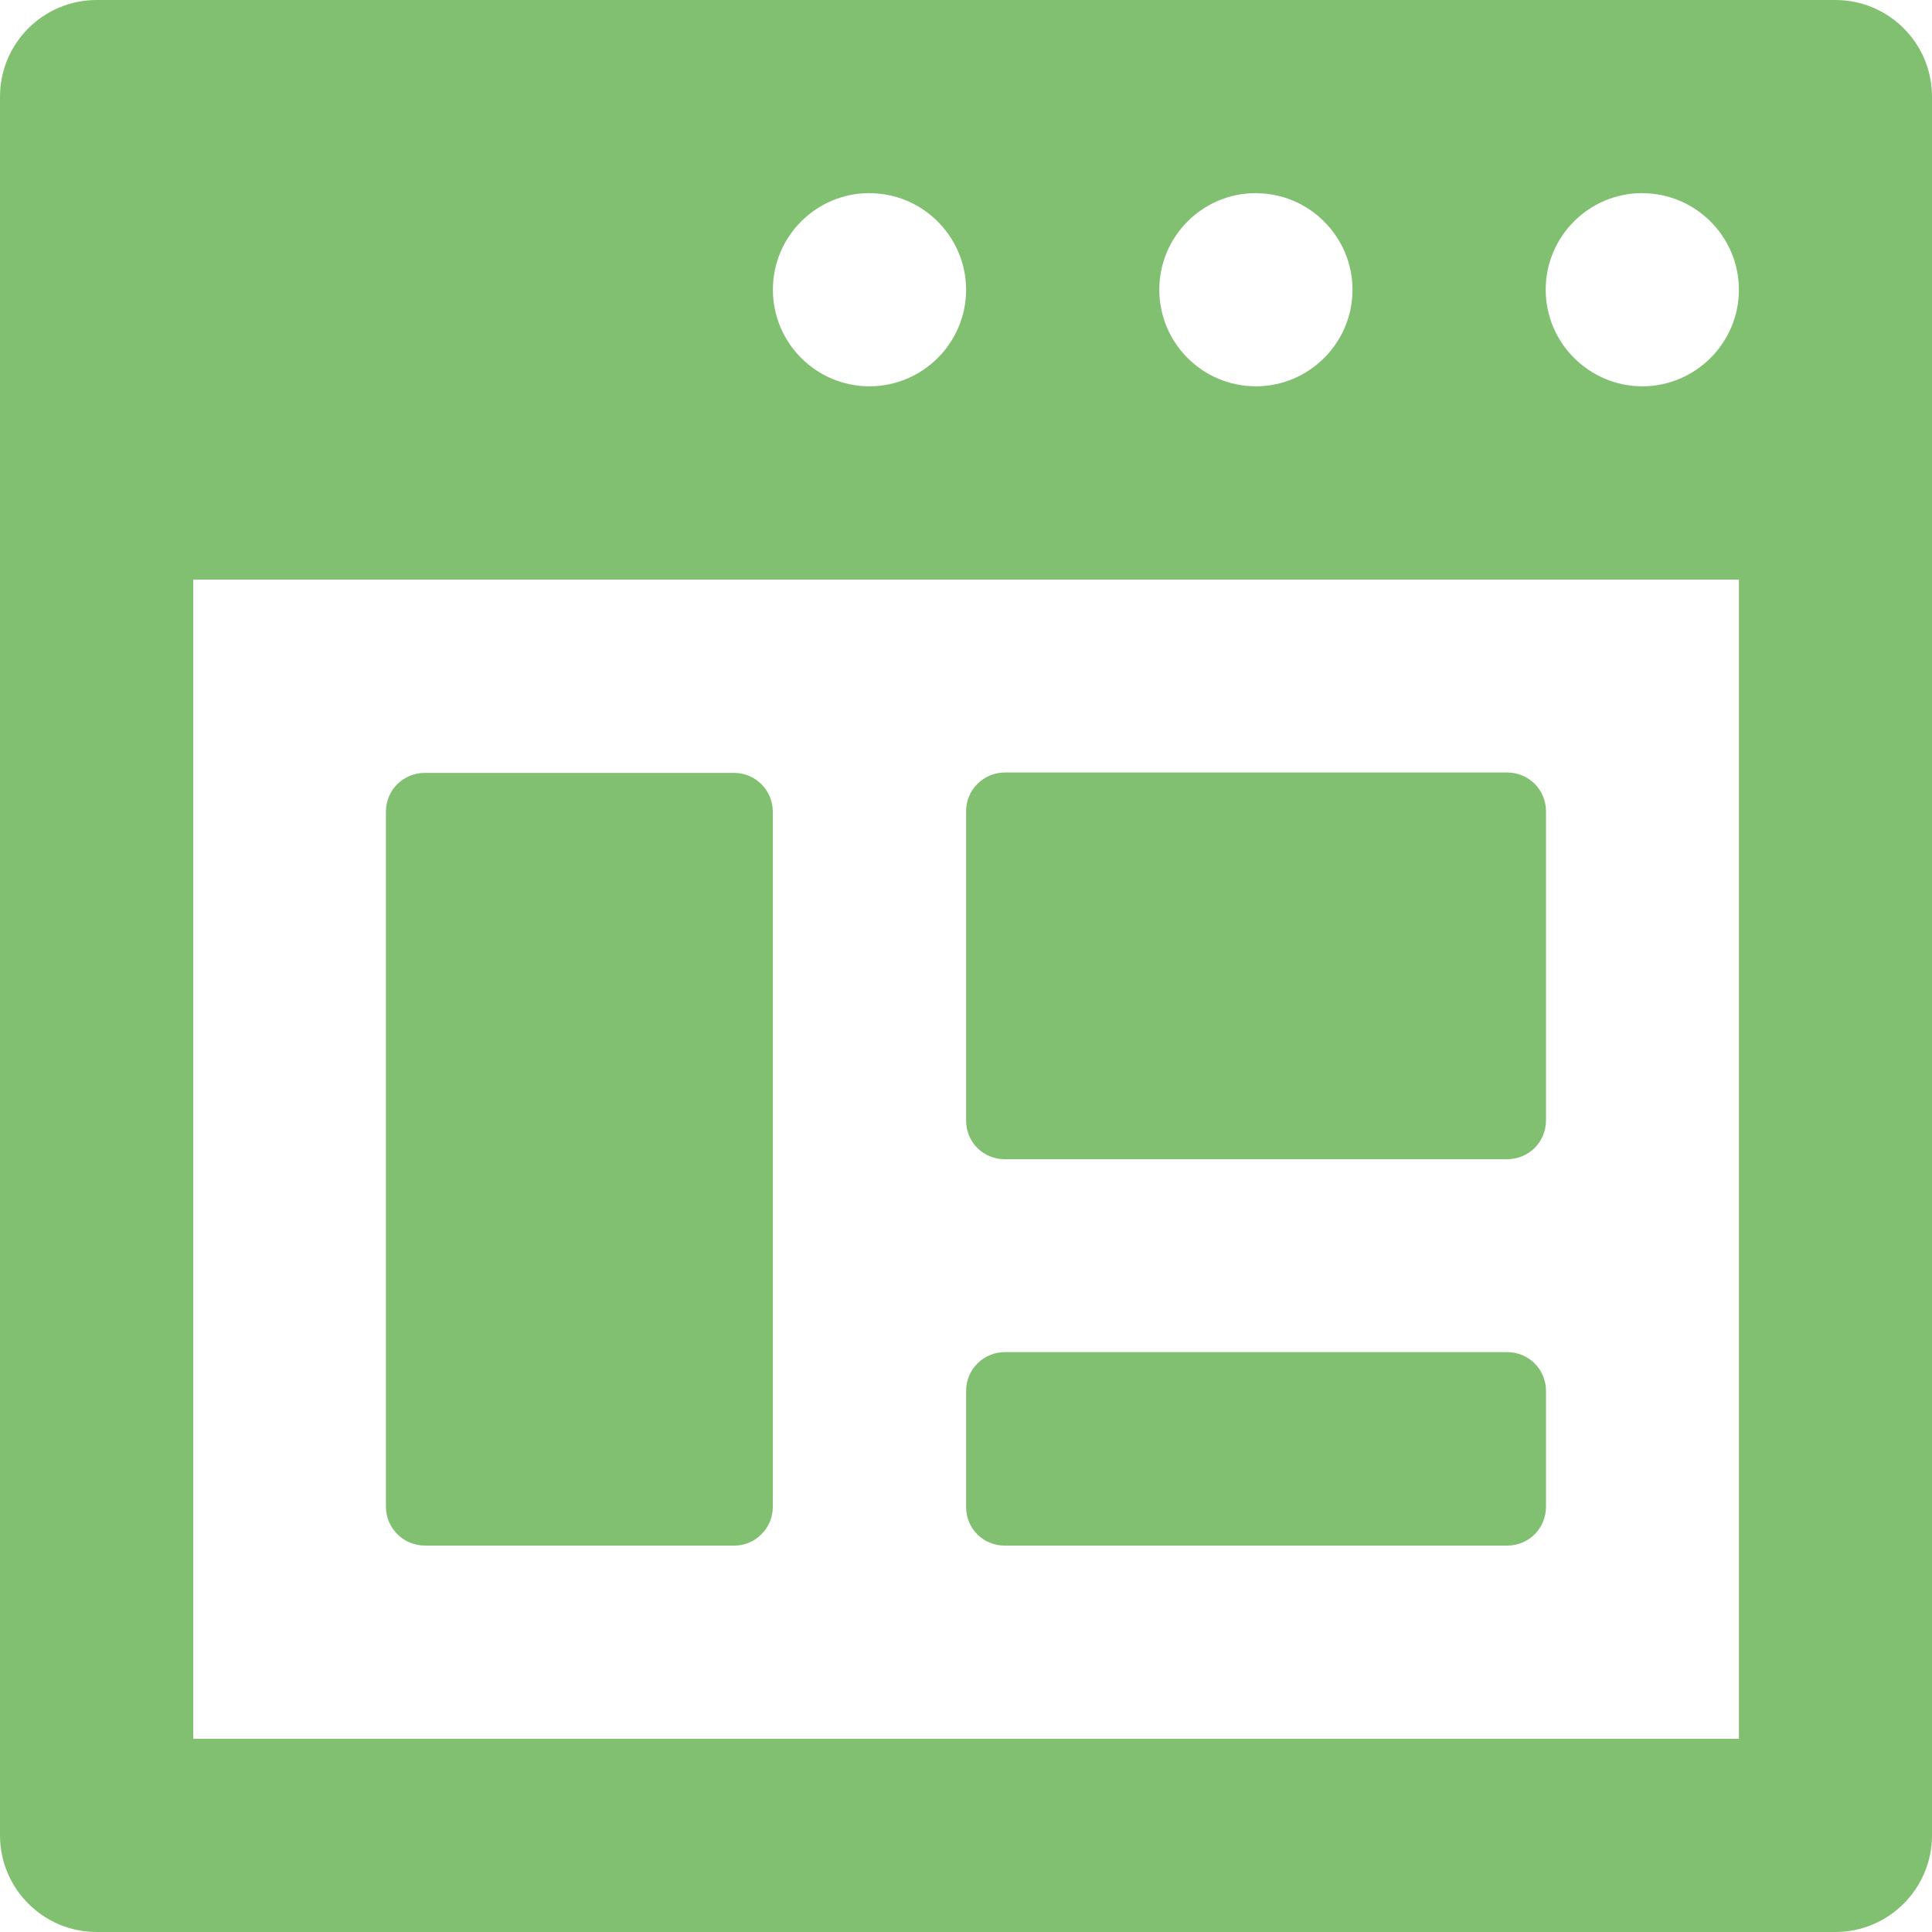<svg xmlns="http://www.w3.org/2000/svg" width="20" height="20" viewBox="0 0 20 20">
  <path fill="#81C071" fill-rule="evenodd" d="M19,0 L1,0 C0.449,0 0,0.448 0,1 L0,19 C0,19.552 0.45,20 1,20 L19,20 C19.552,20 20,19.55 20,19 L20,1 C20,0.448 19.552,3.38176876e-17 19,0 Z M17.001,2 C17.553,2 18.001,2.45 18.001,3 C18.001,3.55 17.551,3.999 17.001,3.999 C16.451,3.999 16.001,3.549 16.001,2.999 C16.001,2.447 16.449,1.999 17.001,1.999 L17.001,2 Z M13.001,2 C13.552,2 14.001,2.45 14.001,3 C14.001,3.55 13.551,3.999 13.001,3.999 C12.449,3.999 12.001,3.551 12.001,2.999 C12.001,2.447 12.449,1.999 13.001,1.999 L13.001,2 Z M9.001,2 C9.552,2 10.001,2.45 10.001,3 C10.001,3.55 9.551,3.999 9.001,3.999 C8.449,3.999 8.001,3.551 8.001,2.999 C8.001,2.447 8.449,1.999 9.001,1.999 L9.001,2 Z M18.001,18 L2,18 L2,6 L18.001,6 L18.001,18 Z M4.402,16 L7.598,16 C7.705,16.001 7.807,15.958 7.882,15.883 C7.958,15.808 8,15.706 8,15.599 L8,8.402 C8,8.296 7.958,8.194 7.883,8.119 C7.808,8.043 7.706,8.001 7.6,8.001 L4.396,8.001 C4.29,8.001 4.187,8.043 4.112,8.118 C4.037,8.193 3.995,8.296 3.995,8.402 L3.995,15.603 C3.999,15.823 4.177,16 4.401,16 L4.402,16 Z M10.402,12 L15.603,12 C15.709,12 15.812,11.958 15.887,11.883 C15.962,11.808 16.004,11.705 16.004,11.599 L16.004,8.398 C16.004,8.292 15.962,8.189 15.887,8.114 C15.812,8.039 15.709,7.997 15.603,7.997 L10.402,7.997 C10.296,7.997 10.194,8.039 10.119,8.114 C10.043,8.189 10.001,8.291 10.001,8.397 L10.001,11.6 C10.001,11.824 10.178,12 10.401,12 L10.402,12 Z M10.402,16 L15.603,16 C15.709,16 15.812,15.958 15.887,15.883 C15.962,15.808 16.004,15.705 16.004,15.599 L16.004,14.398 C16.004,14.292 15.962,14.189 15.887,14.114 C15.812,14.039 15.709,13.997 15.603,13.997 L10.402,13.997 C10.296,13.997 10.194,14.039 10.119,14.114 C10.043,14.189 10.001,14.291 10.001,14.397 L10.001,15.6 C10.001,15.824 10.178,16 10.401,16 L10.402,16 Z"/>
</svg>
